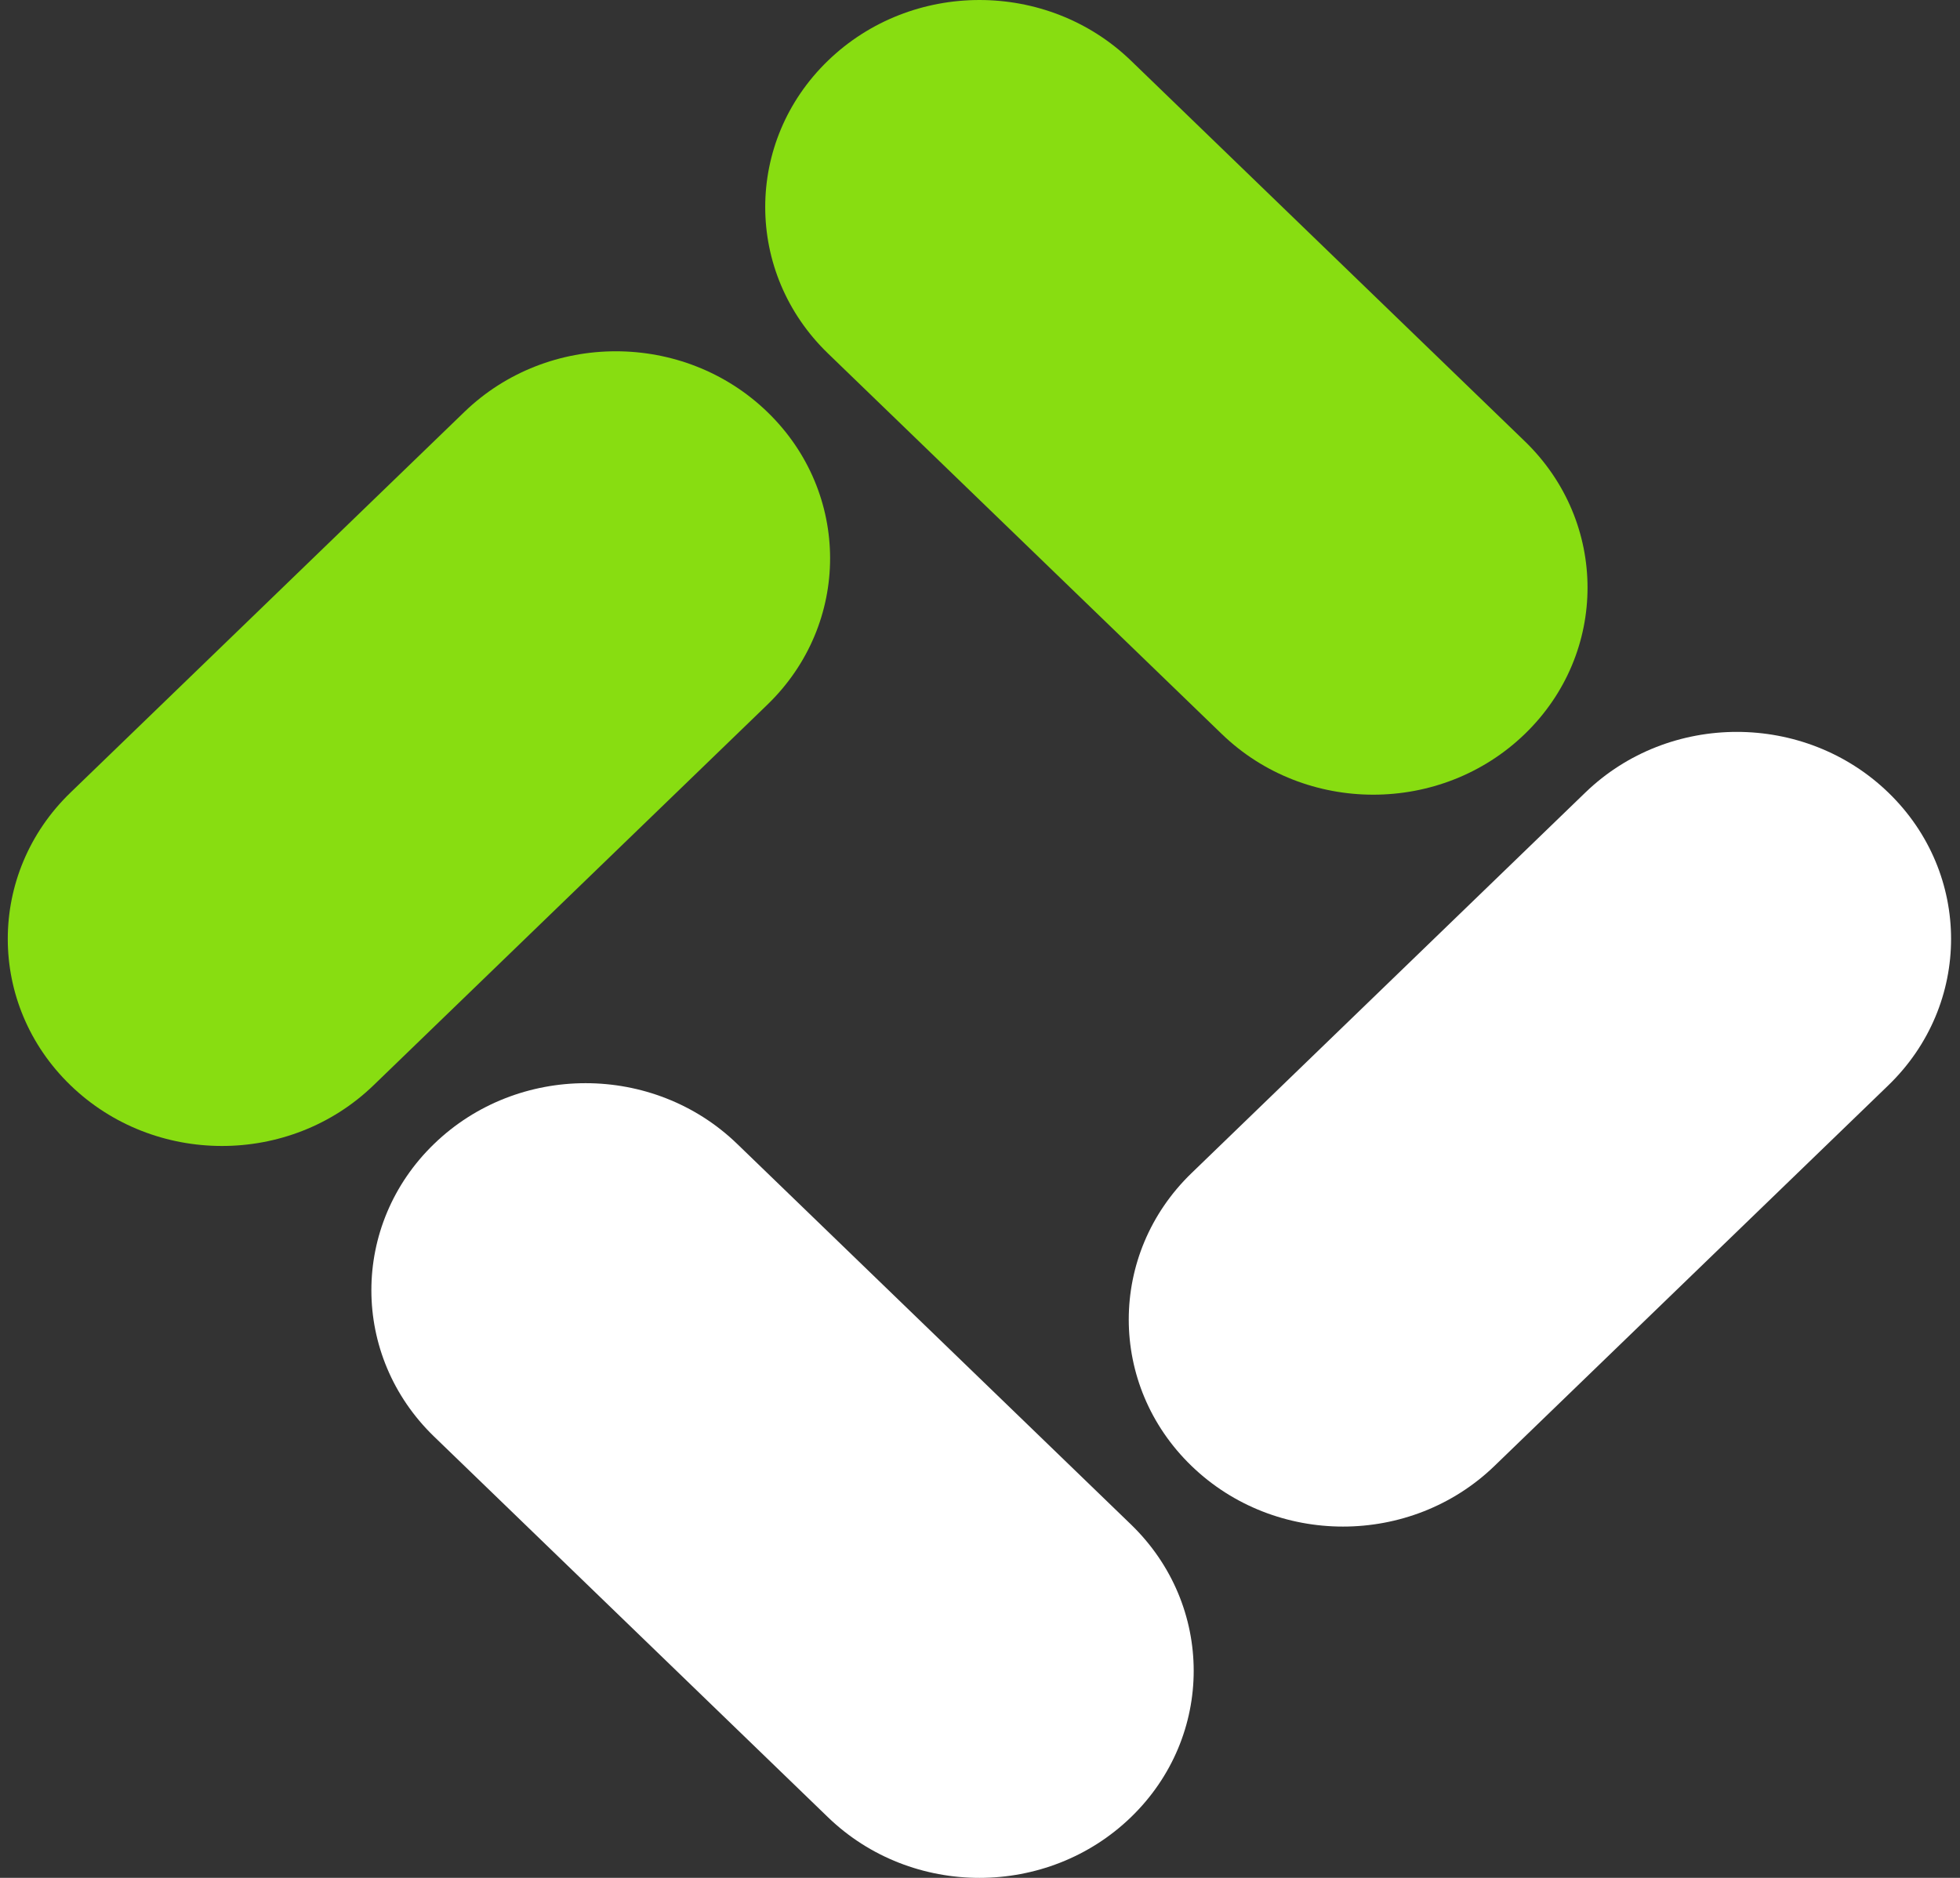 <svg width="168" height="161" viewBox="0 0 168 161" fill="none" xmlns="http://www.w3.org/2000/svg">
<rect x="0" y="0" width="168" height="161" fill="#333333" stroke="none"/>
<g id="Group 2087326562">
<g id="Group 2087326557">
<path id="Vector" d="M37.212 123.17C30.039 116.236 30.039 105.001 37.212 98.068C44.385 91.134 56.007 91.134 63.181 98.068L96.937 130.698C104.11 137.631 104.11 148.866 96.937 155.8C89.764 162.734 78.142 162.734 70.968 155.8L37.212 123.17Z" fill="white"/>
<path id="Vector_2" d="M130.695 37.83C137.868 44.764 137.868 55.999 130.695 62.932C123.522 69.866 111.899 69.866 104.726 62.932L70.97 30.303C63.797 23.369 63.797 12.134 70.97 5.2C78.143 -1.733 89.765 -1.733 96.939 5.2L130.695 37.83Z" fill="#88DD11"/>
<path id="Vector_3" d="M135.886 67.949C143.06 61.016 154.682 61.016 161.855 67.949C169.028 74.883 169.028 86.118 161.855 93.052L128.099 125.682C120.925 132.615 109.303 132.615 102.13 125.682C94.957 118.748 94.957 107.513 102.13 100.579L135.886 67.949Z" fill="white"/>
<path id="Vector_4" d="M32.015 93.05C24.841 99.984 13.219 99.984 6.046 93.05C-1.127 86.116 -1.127 74.882 6.046 67.948L39.802 35.318C46.976 28.384 58.598 28.384 65.771 35.318C72.944 42.252 72.944 53.486 65.771 60.42L32.015 93.05Z" fill="#88DD11"/>
</g>
</g>
</svg>
